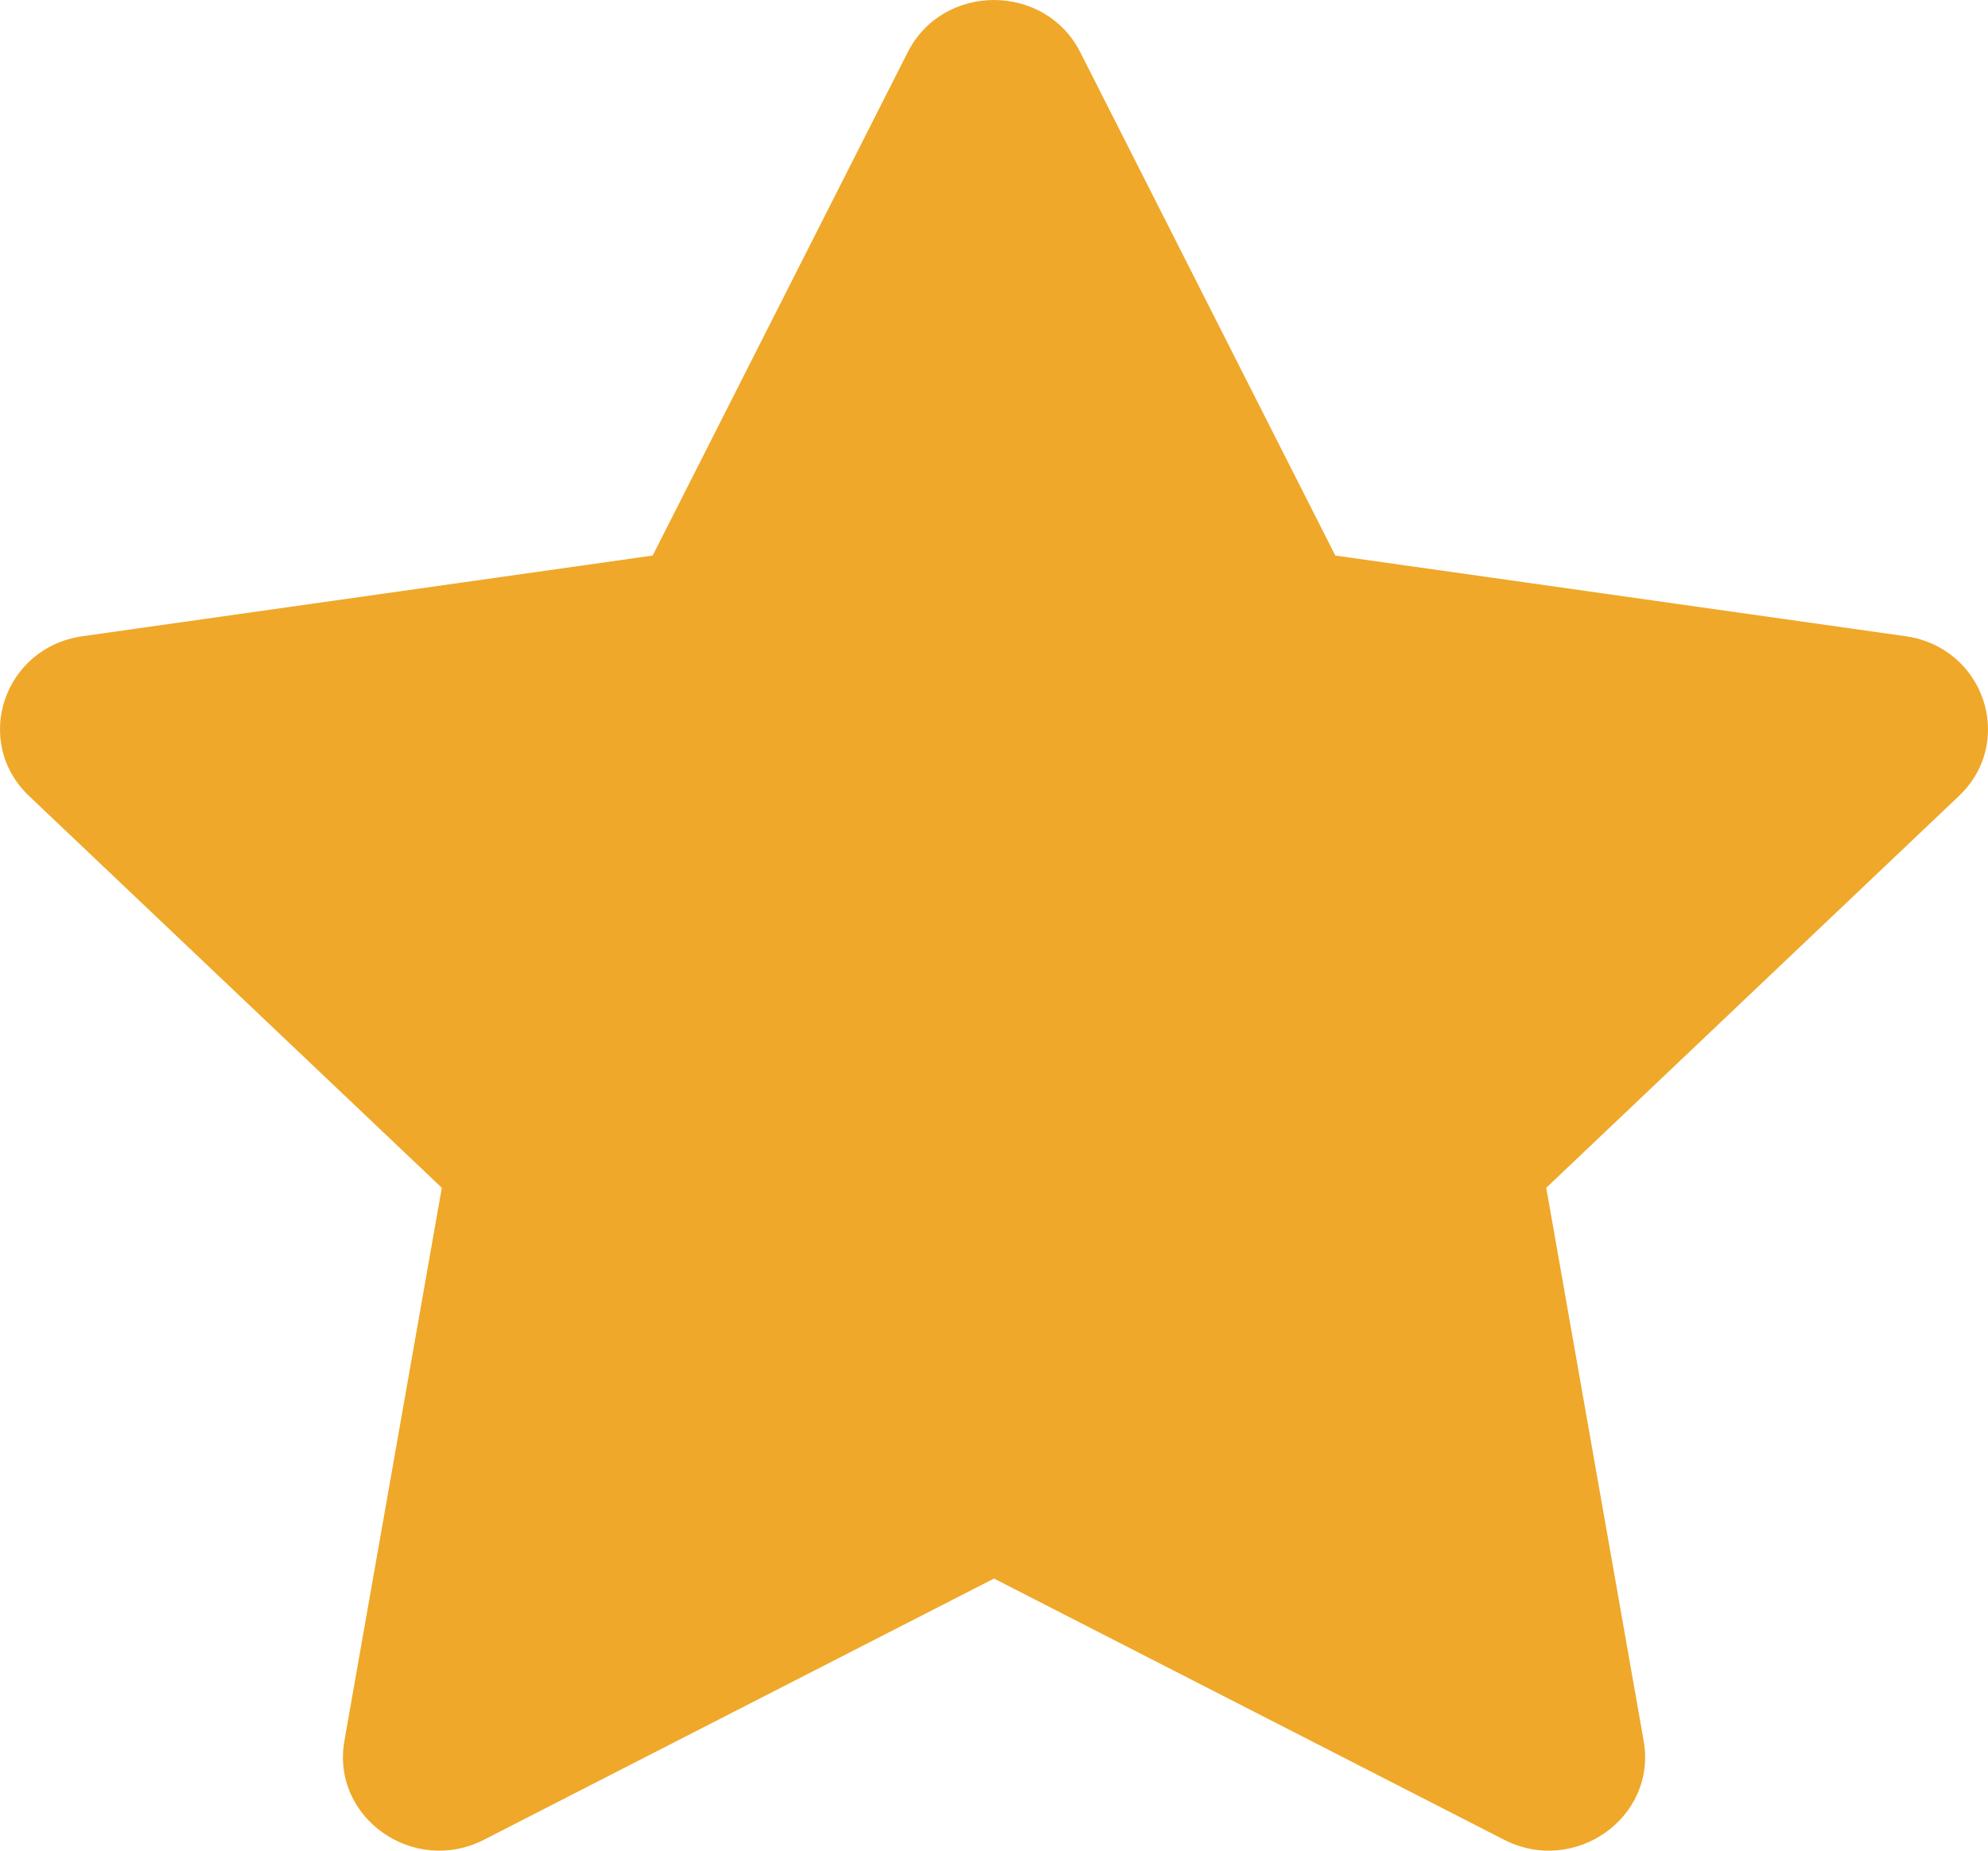 <svg width="29" height="27" viewBox="0 0 29 27" fill="none" xmlns="http://www.w3.org/2000/svg">
<g clip-path="url(#clip0_346_23)">
<path d="M15.759 0.763L19.479 8.105L27.797 9.282C28.948 9.445 29.408 10.823 28.575 11.614L22.556 17.329L23.977 25.398C24.174 26.516 22.97 27.367 21.94 26.84L14.5 23.03L7.061 26.84C6.031 27.367 4.827 26.516 5.024 25.398L6.445 17.329L0.425 11.614C-0.408 10.823 0.052 9.445 1.204 9.282L9.521 8.105L13.241 0.763C13.756 -0.254 15.244 -0.254 15.759 0.763Z" fill="#EFA829"/>
</g>
<defs>
<clipPath id="clip0_346_23">
<rect width="29" height="27" fill="white"/>
</clipPath>
</defs>
</svg>
